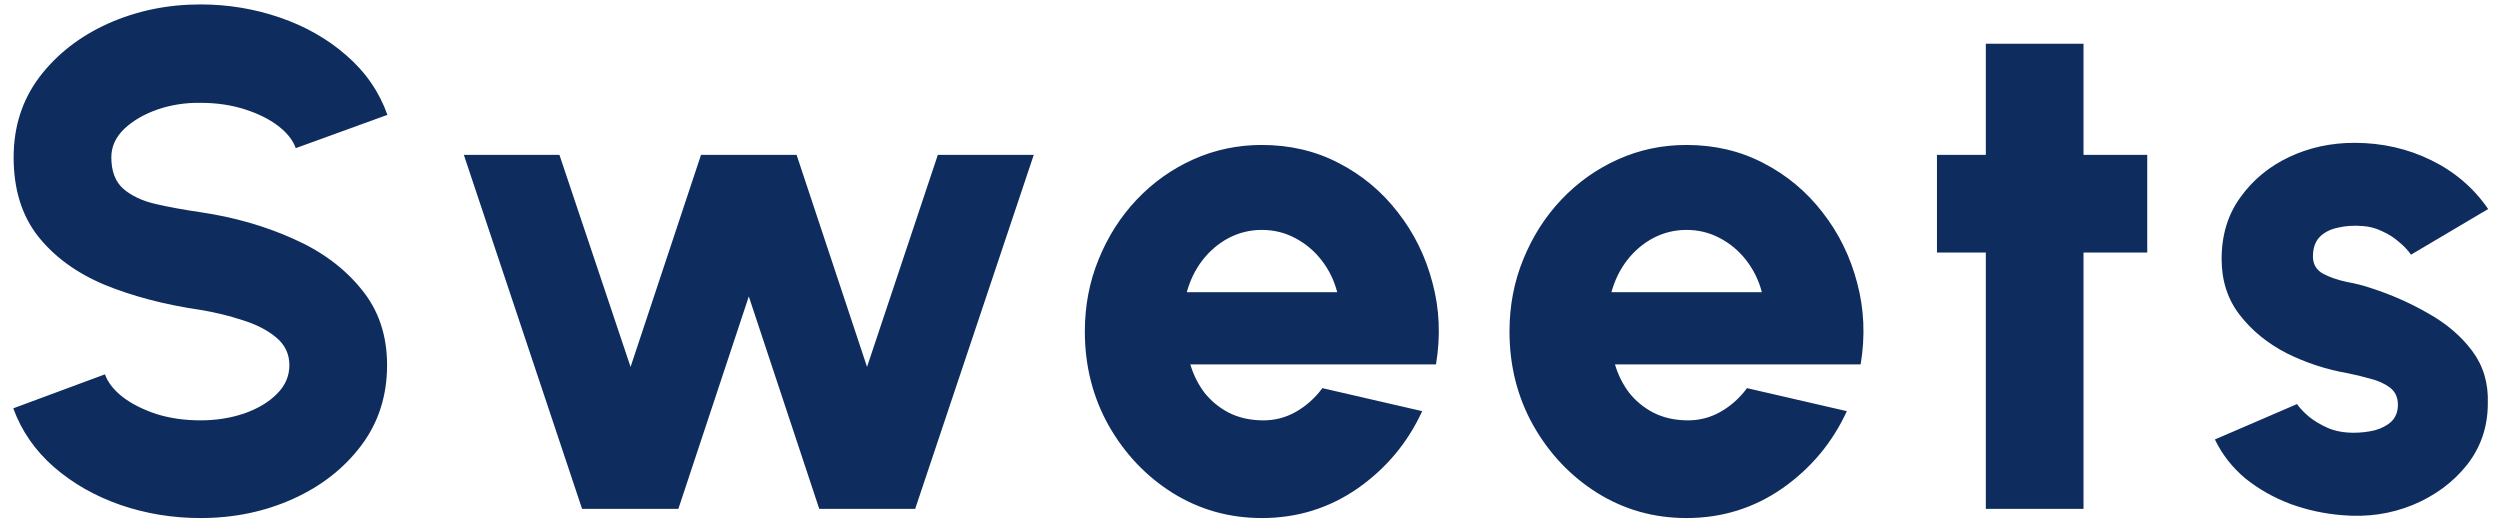 <?xml version="1.0" encoding="UTF-8"?>
<svg xmlns="http://www.w3.org/2000/svg" width="113" height="24" viewBox="0 0 113 24" fill="none">
  <path d="M9.064 23.416C7.805 23.416 6.6 23.219 5.448 22.824C4.307 22.429 3.304 21.859 2.44 21.112C1.587 20.365 0.973 19.48 0.6 18.456L4.744 16.92C4.872 17.283 5.139 17.624 5.544 17.944C5.949 18.253 6.456 18.509 7.064 18.712C7.672 18.904 8.339 19 9.064 19C9.757 19 10.408 18.899 11.016 18.696C11.635 18.483 12.131 18.189 12.504 17.816C12.888 17.443 13.08 17.005 13.08 16.504C13.08 16.003 12.883 15.587 12.488 15.256C12.093 14.925 11.587 14.664 10.968 14.472C10.349 14.269 9.715 14.115 9.064 14.008C7.453 13.773 6.008 13.395 4.728 12.872C3.459 12.339 2.456 11.608 1.72 10.68C0.984 9.741 0.616 8.552 0.616 7.112C0.616 5.725 1.005 4.515 1.784 3.48C2.573 2.445 3.608 1.64 4.888 1.064C6.179 0.488 7.571 0.2 9.064 0.2C10.301 0.2 11.496 0.397 12.648 0.792C13.8 1.187 14.803 1.757 15.656 2.504C16.52 3.251 17.139 4.147 17.512 5.192L13.368 6.696C13.24 6.333 12.973 5.997 12.568 5.688C12.163 5.379 11.656 5.128 11.048 4.936C10.44 4.744 9.779 4.648 9.064 4.648C8.381 4.637 7.731 4.739 7.112 4.952C6.504 5.165 6.003 5.459 5.608 5.832C5.224 6.205 5.032 6.632 5.032 7.112C5.032 7.741 5.213 8.216 5.576 8.536C5.949 8.856 6.44 9.085 7.048 9.224C7.656 9.363 8.328 9.485 9.064 9.592C10.579 9.816 11.976 10.216 13.256 10.792C14.536 11.357 15.56 12.115 16.328 13.064C17.107 14.003 17.496 15.149 17.496 16.504C17.496 17.891 17.107 19.101 16.328 20.136C15.549 21.171 14.52 21.976 13.24 22.552C11.96 23.128 10.568 23.416 9.064 23.416ZM30.662 23H26.31L20.966 7H25.286L28.502 16.584L31.686 7H36.006L39.19 16.584L42.39 7H46.726L41.366 23H37.03L33.846 13.4L30.662 23ZM57.035 23.416C55.563 23.416 54.219 23.037 53.003 22.28C51.798 21.523 50.832 20.504 50.107 19.224C49.392 17.944 49.035 16.531 49.035 14.984C49.035 13.821 49.243 12.733 49.659 11.72C50.075 10.696 50.646 9.8 51.371 9.032C52.107 8.253 52.96 7.645 53.931 7.208C54.902 6.771 55.936 6.552 57.035 6.552C58.304 6.552 59.462 6.824 60.507 7.368C61.563 7.912 62.454 8.653 63.179 9.592C63.915 10.531 64.438 11.592 64.747 12.776C65.067 13.96 65.12 15.192 64.907 16.472H53.803C53.942 16.941 54.155 17.368 54.443 17.752C54.742 18.125 55.104 18.424 55.531 18.648C55.968 18.872 56.47 18.989 57.035 19C57.59 19.011 58.102 18.883 58.571 18.616C59.04 18.349 59.44 17.992 59.771 17.544L64.283 18.584C63.632 20.003 62.662 21.165 61.371 22.072C60.08 22.968 58.635 23.416 57.035 23.416ZM53.643 13.208H60.443C60.304 12.675 60.07 12.195 59.739 11.768C59.408 11.341 59.008 11.005 58.539 10.76C58.08 10.515 57.579 10.392 57.035 10.392C56.502 10.392 56 10.515 55.531 10.76C55.072 11.005 54.678 11.341 54.347 11.768C54.027 12.184 53.792 12.664 53.643 13.208ZM76.229 23.416C74.757 23.416 73.413 23.037 72.197 22.28C70.991 21.523 70.026 20.504 69.301 19.224C68.586 17.944 68.229 16.531 68.229 14.984C68.229 13.821 68.437 12.733 68.853 11.72C69.269 10.696 69.839 9.8 70.565 9.032C71.301 8.253 72.154 7.645 73.125 7.208C74.095 6.771 75.13 6.552 76.229 6.552C77.498 6.552 78.655 6.824 79.701 7.368C80.757 7.912 81.647 8.653 82.373 9.592C83.109 10.531 83.631 11.592 83.941 12.776C84.261 13.96 84.314 15.192 84.101 16.472H72.997C73.135 16.941 73.349 17.368 73.637 17.752C73.935 18.125 74.298 18.424 74.725 18.648C75.162 18.872 75.663 18.989 76.229 19C76.783 19.011 77.295 18.883 77.765 18.616C78.234 18.349 78.634 17.992 78.965 17.544L83.477 18.584C82.826 20.003 81.855 21.165 80.565 22.072C79.274 22.968 77.829 23.416 76.229 23.416ZM72.837 13.208H79.637C79.498 12.675 79.263 12.195 78.933 11.768C78.602 11.341 78.202 11.005 77.733 10.76C77.274 10.515 76.773 10.392 76.229 10.392C75.695 10.392 75.194 10.515 74.725 10.76C74.266 11.005 73.871 11.341 73.541 11.768C73.221 12.184 72.986 12.664 72.837 13.208ZM97.055 11.416H94.175V23H89.759V11.416H87.551V7H89.759V1.976H94.175V7H97.055V11.416ZM105.889 23.288C105.067 23.224 104.278 23.053 103.521 22.776C102.763 22.488 102.086 22.104 101.489 21.624C100.902 21.133 100.443 20.547 100.113 19.864L103.825 18.264C103.942 18.435 104.118 18.621 104.353 18.824C104.587 19.016 104.87 19.187 105.201 19.336C105.542 19.485 105.937 19.56 106.385 19.56C106.715 19.56 107.035 19.523 107.345 19.448C107.654 19.363 107.905 19.229 108.097 19.048C108.289 18.856 108.385 18.605 108.385 18.296C108.385 17.955 108.262 17.693 108.017 17.512C107.771 17.331 107.473 17.197 107.121 17.112C106.779 17.016 106.449 16.936 106.129 16.872C105.147 16.701 104.219 16.397 103.345 15.96C102.481 15.512 101.777 14.936 101.233 14.232C100.689 13.528 100.417 12.685 100.417 11.704C100.417 10.627 100.699 9.699 101.265 8.92C101.83 8.131 102.566 7.523 103.473 7.096C104.379 6.669 105.361 6.456 106.417 6.456C107.665 6.456 108.822 6.717 109.889 7.24C110.955 7.763 111.814 8.499 112.465 9.448L108.977 11.512C108.838 11.309 108.657 11.117 108.433 10.936C108.219 10.744 107.969 10.584 107.681 10.456C107.403 10.317 107.105 10.237 106.785 10.216C106.369 10.184 105.99 10.211 105.649 10.296C105.307 10.371 105.035 10.515 104.833 10.728C104.641 10.941 104.545 11.229 104.545 11.592C104.545 11.944 104.699 12.205 105.009 12.376C105.318 12.536 105.675 12.659 106.081 12.744C106.486 12.819 106.843 12.909 107.153 13.016C108.081 13.315 108.95 13.699 109.761 14.168C110.582 14.627 111.243 15.192 111.745 15.864C112.246 16.536 112.481 17.325 112.449 18.232C112.449 19.288 112.134 20.216 111.505 21.016C110.875 21.805 110.059 22.408 109.057 22.824C108.065 23.229 107.009 23.384 105.889 23.288Z" fill="#0E2C5E"></path>
</svg>

